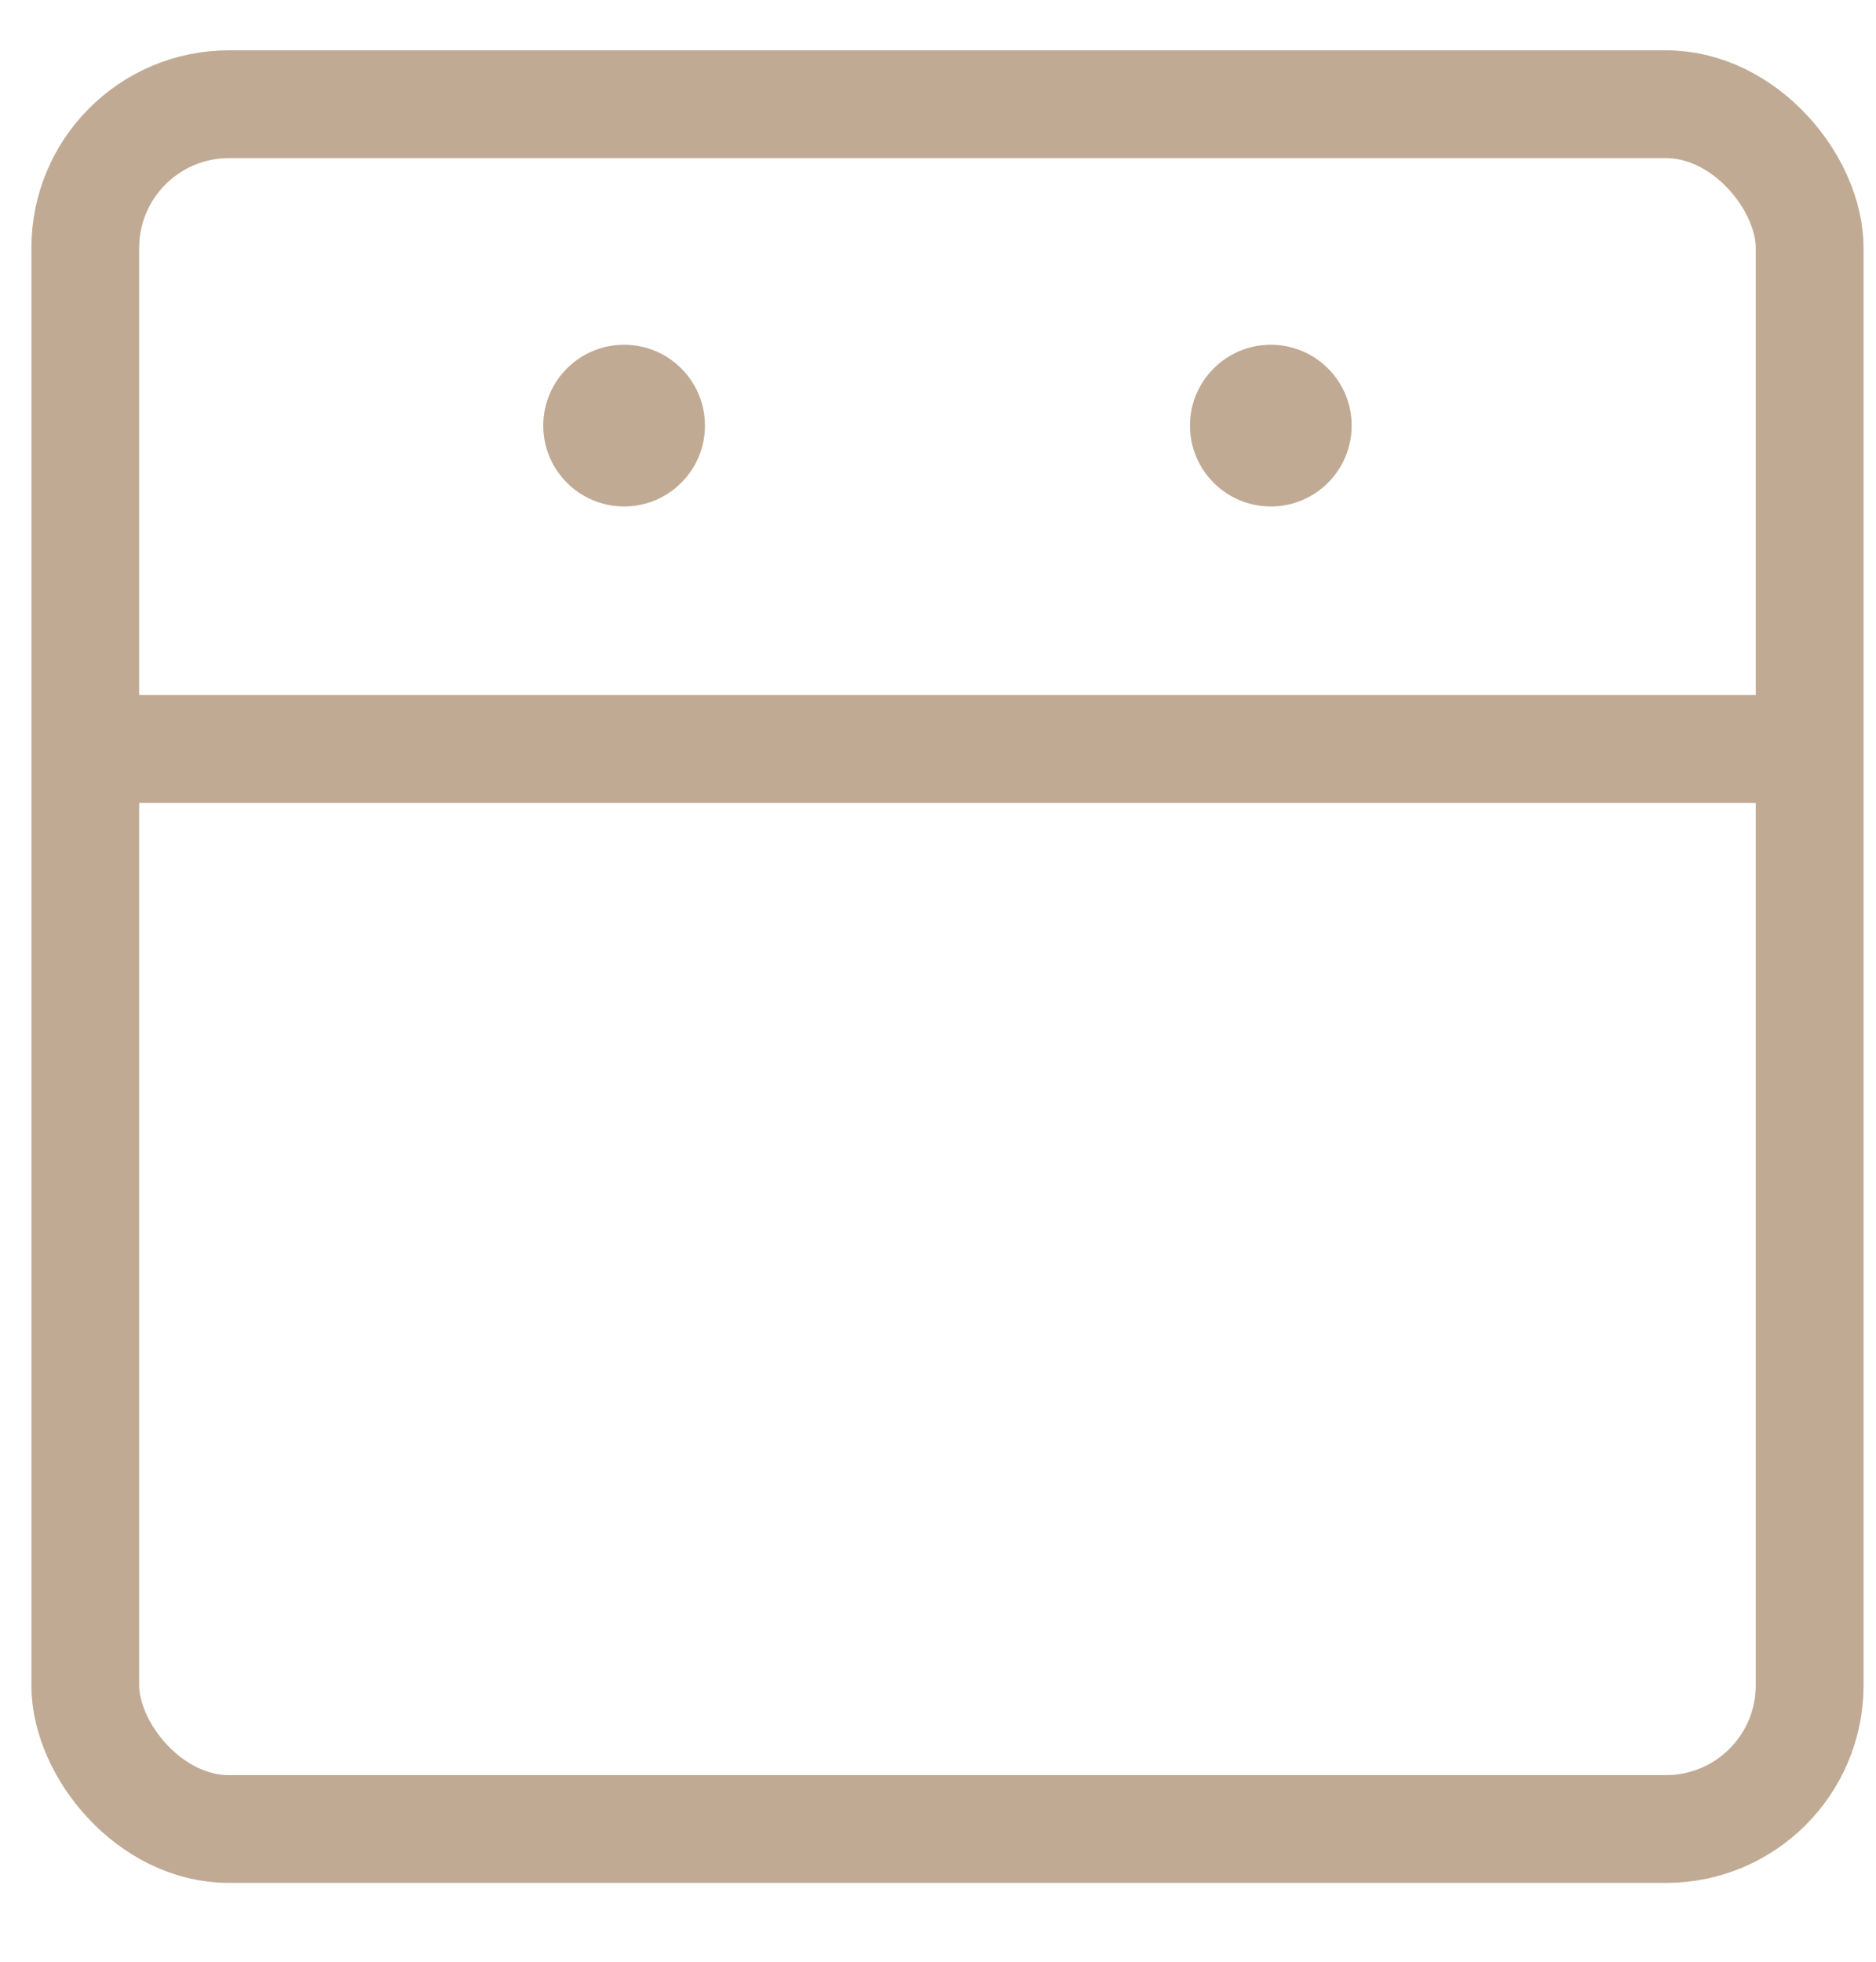 <svg width="22" height="23" viewBox="0 0 22 23" fill="none" xmlns="http://www.w3.org/2000/svg">
<rect x="1" y="1.222" width="20.222" height="20.222" rx="1.685" stroke="#C1AA94" stroke-width="1.264"/>
<path d="M1.127 8.781H21.104" stroke="#C1AA94" stroke-width="1.264"/>
<ellipse cx="7.319" cy="4.99" rx="0.948" ry="0.948" fill="#C1AA94"/>
<ellipse cx="14.903" cy="4.99" rx="0.948" ry="0.948" fill="#C1AA94"/>
</svg>
